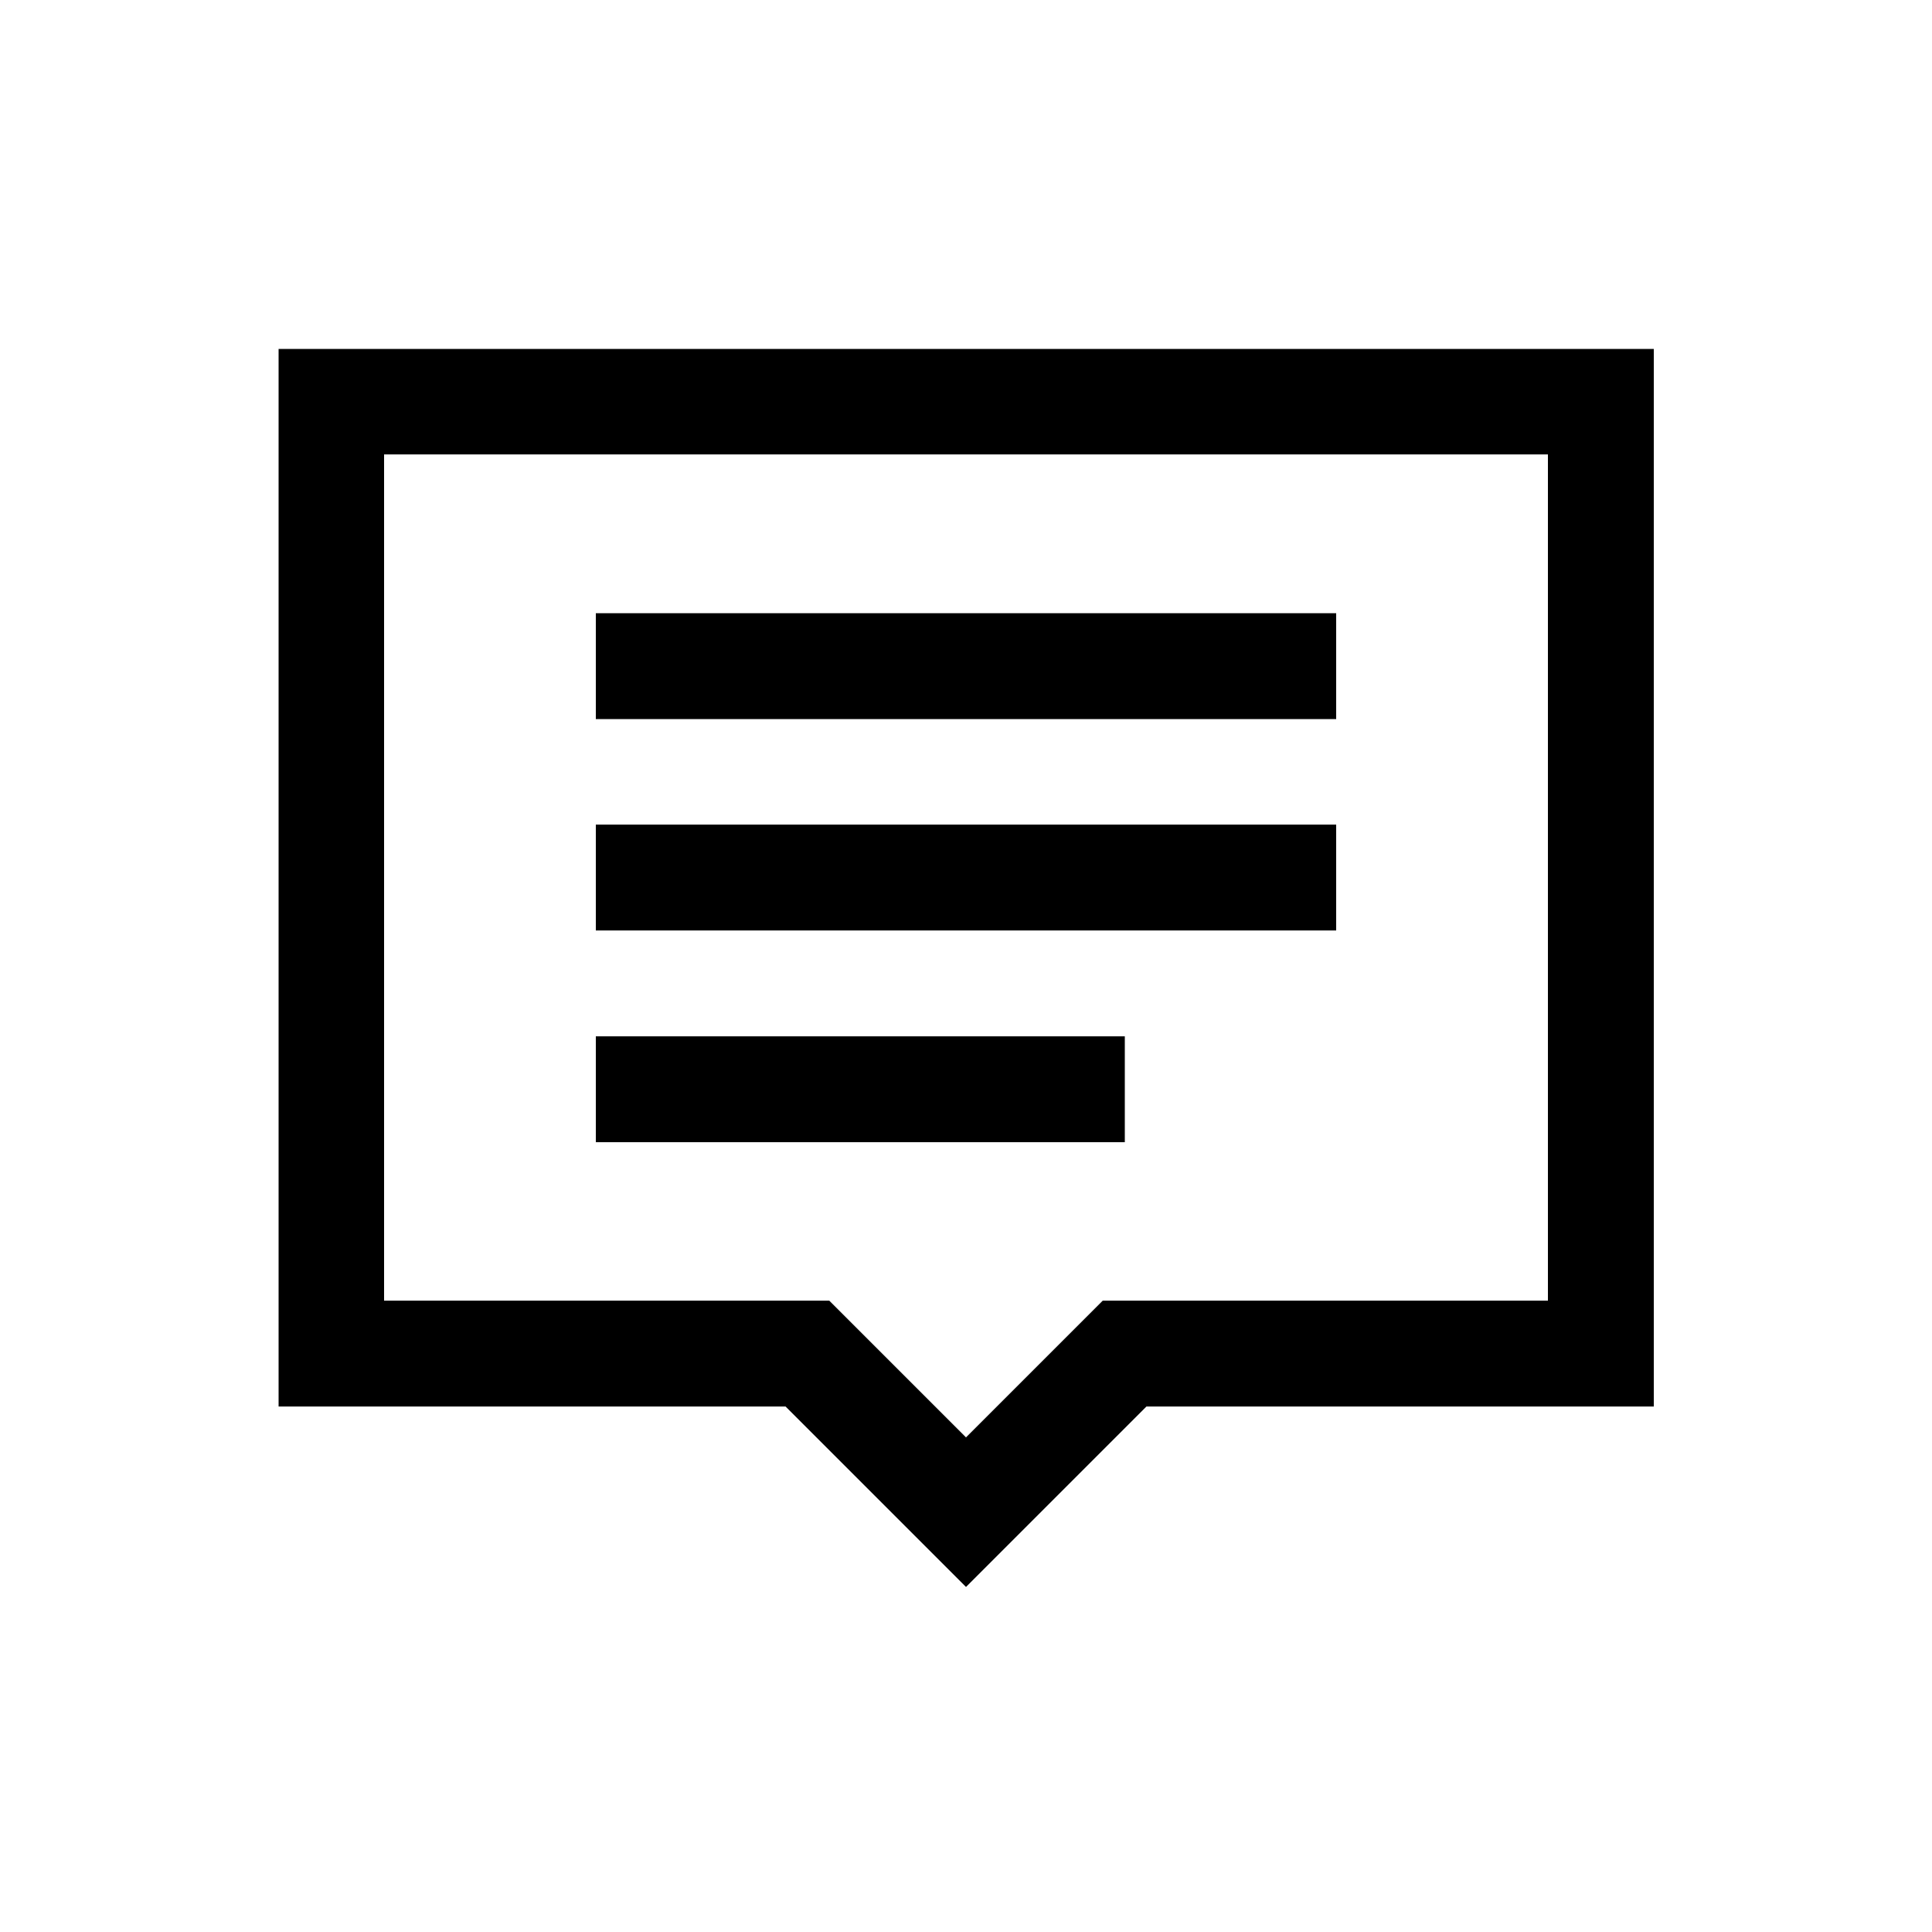 <?xml version="1.0" ?><svg enable-background="new 0 0 500 500" id="Layer_1" version="1.1" viewBox="0 0 500 500" xml:space="preserve" xmlns="http://www.w3.org/2000/svg" xmlns:xlink="http://www.w3.org/1999/xlink"><g><g><path d="M250,410.7L203.3,364H72.1V90.3h355.9V364H296.7L250,410.7z M99.4,336.6h115.2L250,372l35.4-35.4h115.2v-219H99.4V336.6z"/></g><g><rect height="27.4" width="191.6" x="154.2" y="158.7"/></g><g><rect height="27.4" width="191.6" x="154.2" y="213.4"/></g><g><rect height="27.4" width="136.9" x="154.2" y="268.2"/></g></g></svg>